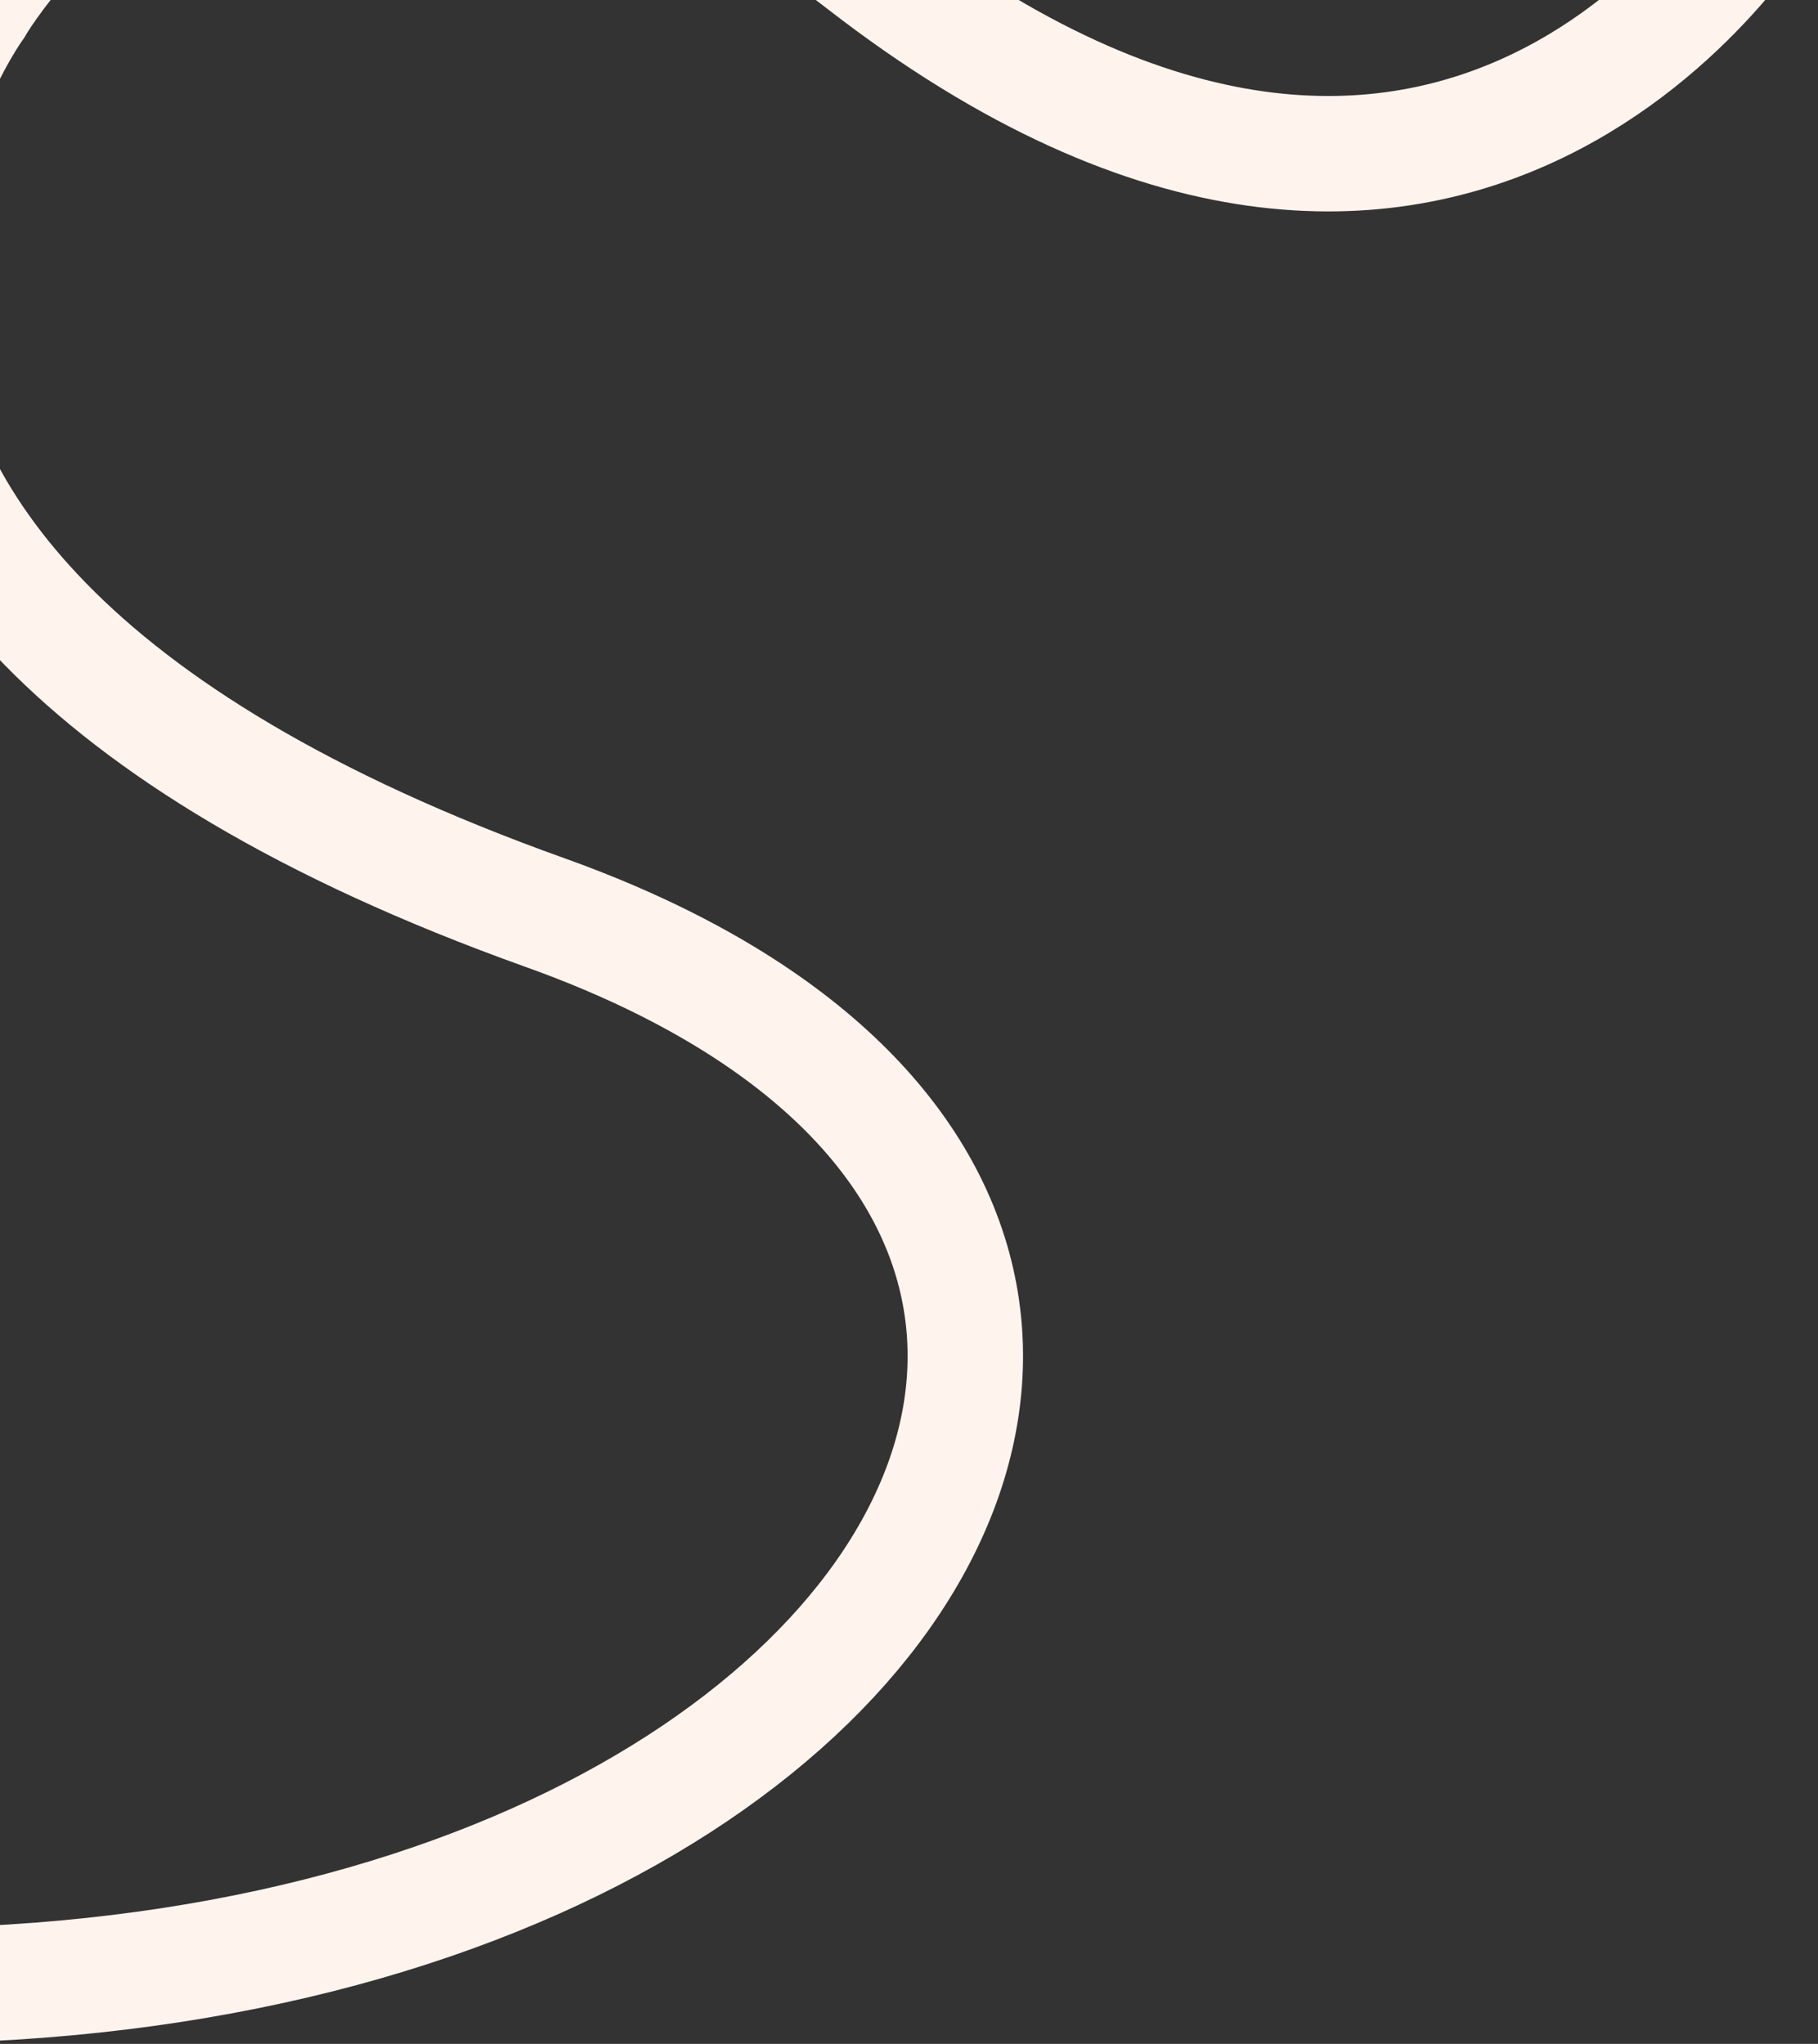 <svg width="378" height="425" viewBox="0 0 378 425" fill="none" xmlns="http://www.w3.org/2000/svg">
<rect x="0" y="0" width="378" height="425" fill="#333333" stroke="none"/>
<path d="M-168.491 390.193C143.443 483.94 315.795 262.212 113.35 189.771C-89.095 117.331 -5.086 1.384 -5.086 1.384C-5.086 1.384 55.391 -103.798 179.392 -7.635C303.393 88.527 367.496 -20.69 367.496 -20.69" stroke="#FFF3ED" stroke-width="24"/>
</svg>
